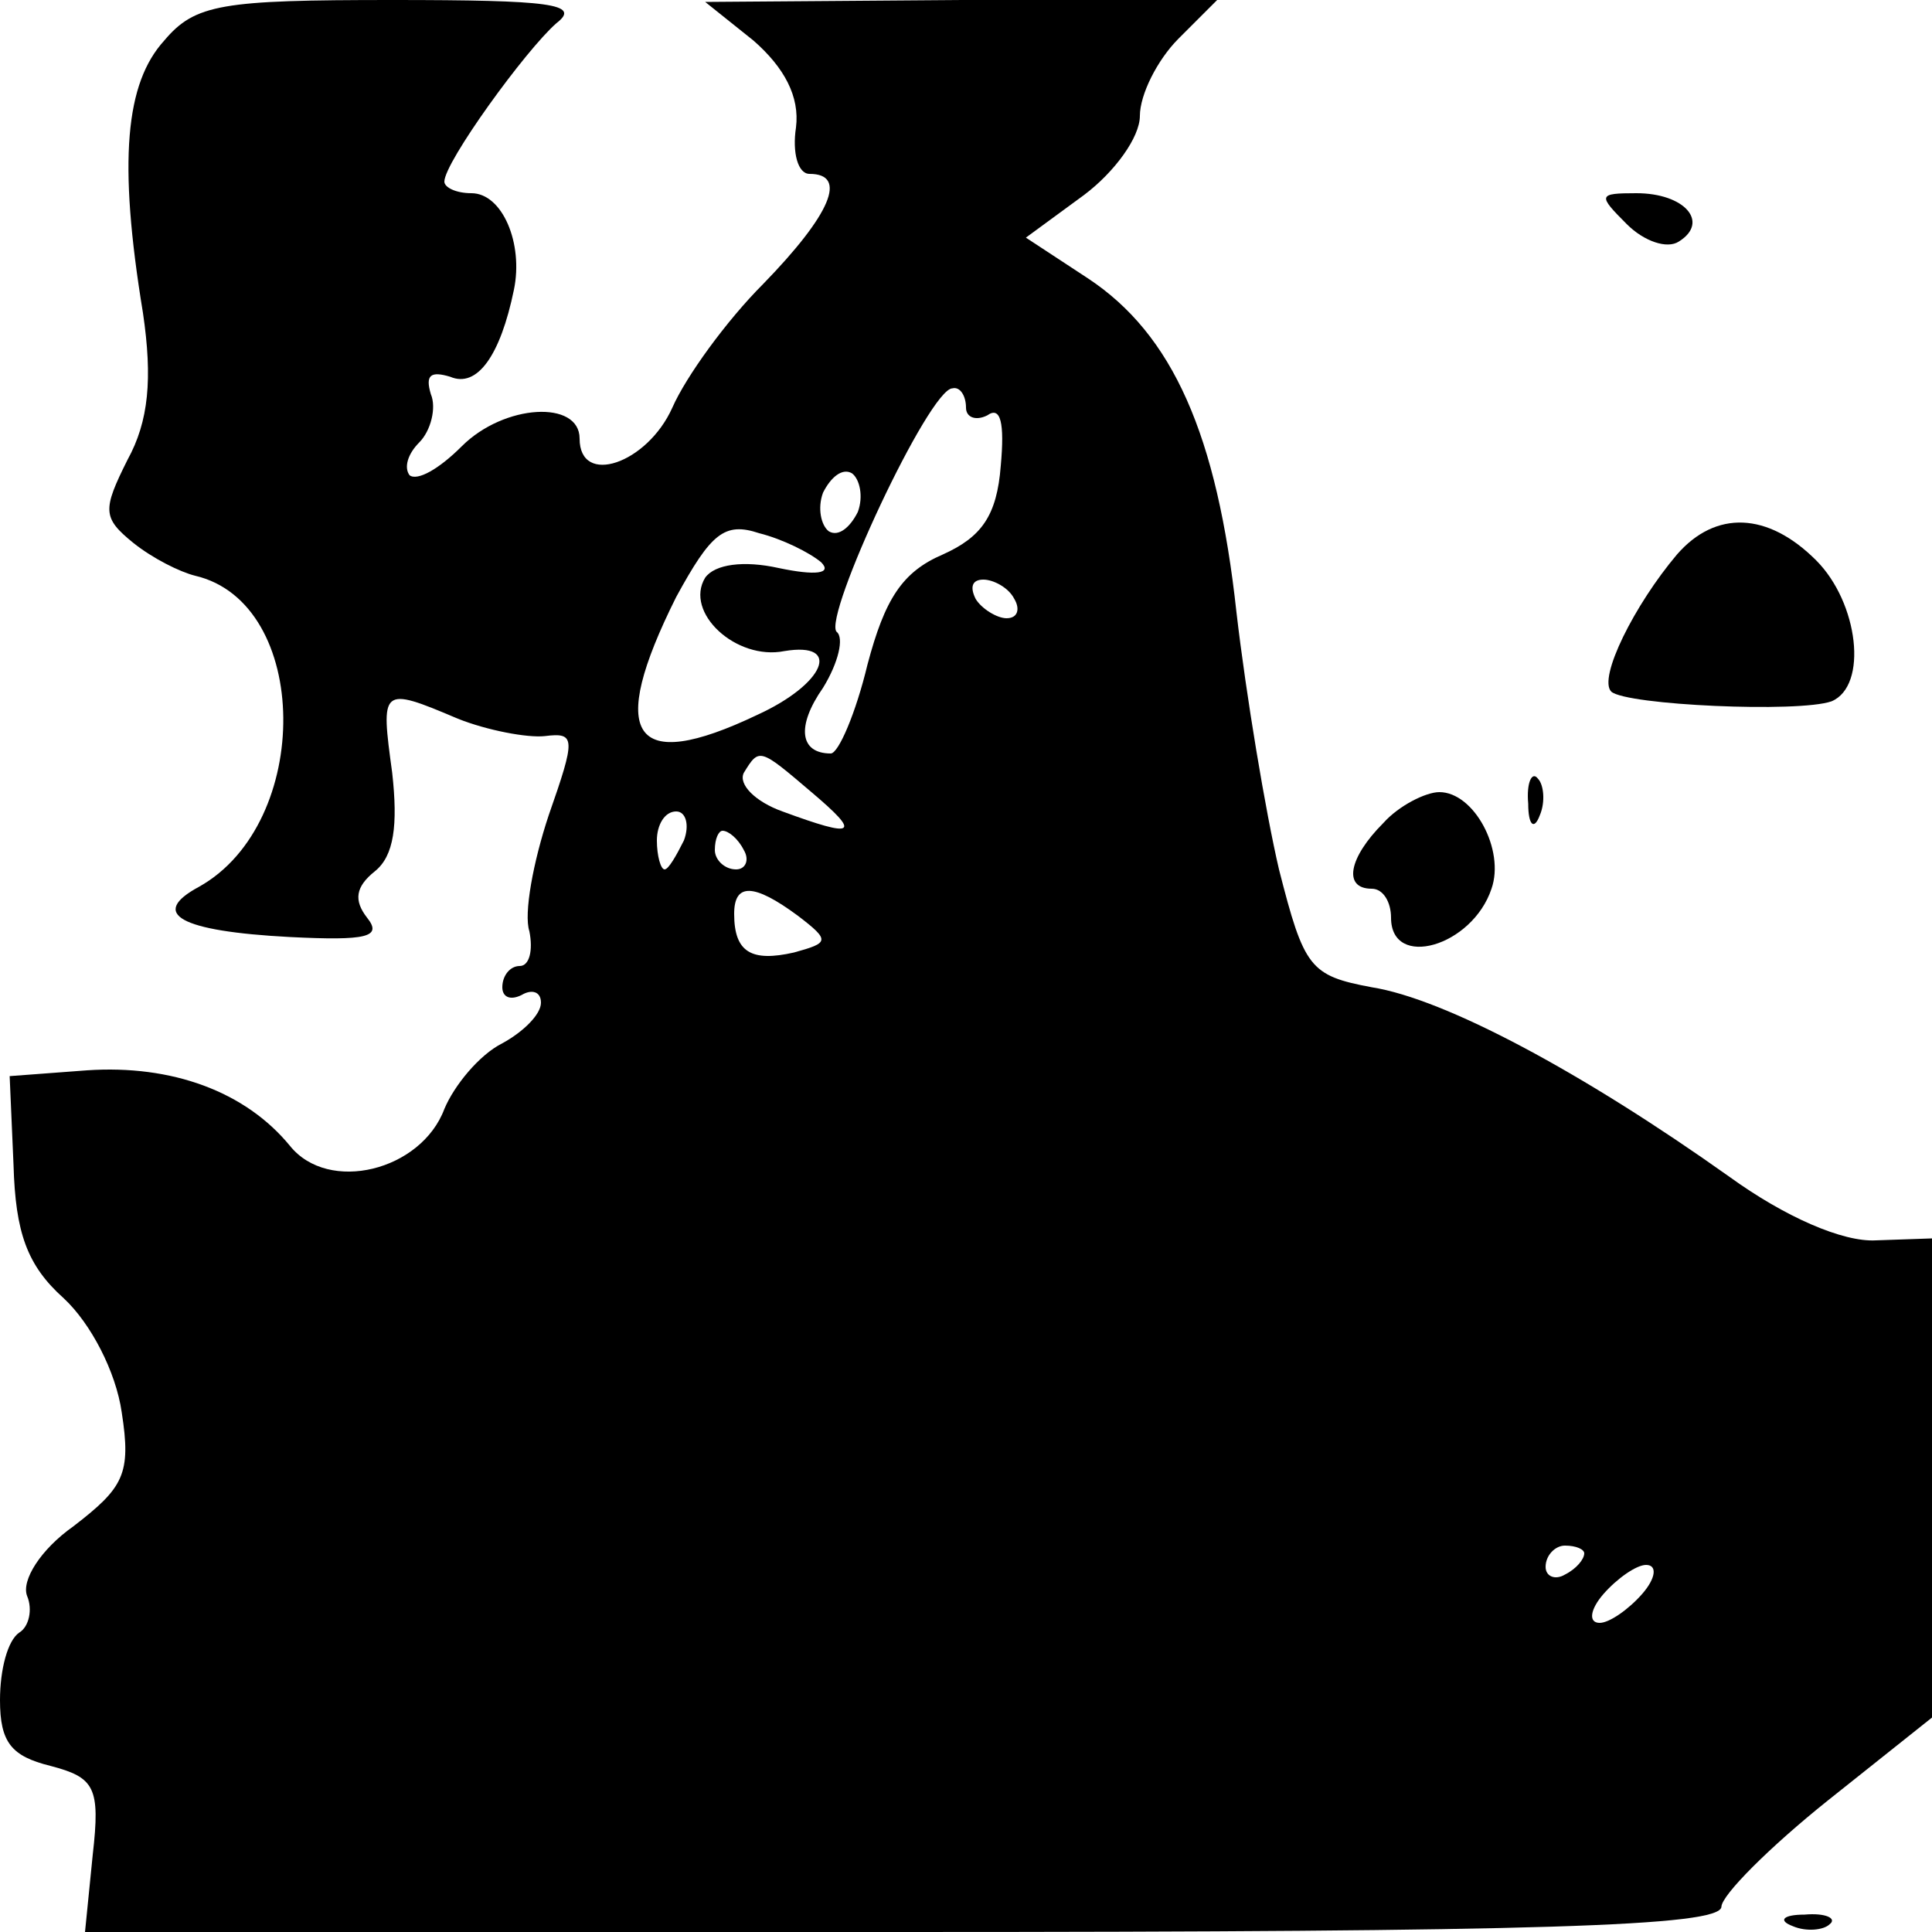 <?xml version="1.0" standalone="no"?>
<!DOCTYPE svg PUBLIC "-//W3C//DTD SVG 20010904//EN"
 "http://www.w3.org/TR/2001/REC-SVG-20010904/DTD/svg10.dtd">
<svg version="1.0" xmlns="http://www.w3.org/2000/svg"
 width="100pt" height="100pt" viewBox="0 0 100 100"
 preserveAspectRatio="xMidYMid meet">
<g transform="translate(0,100) scale(0.1,-0.1)"
fill="#000000" stroke="none">
<path d="M85 979 c-20 -22 -24 -62 -11 -141 5 -34 3 -56 -8 -76 -13 -26 -13
-30 3 -43 10 -8 24 -15 32 -17 60 -14 61 -128 2 -161 -26 -14 -10 -23 47 -26
40 -2 48 0 40 10 -7 9 -6 16 4 24 10 8 12 24 9 51 -6 44 -6 45 34 28 15 -6 36
-10 45 -9 16 2 16 -1 2 -41 -8 -24 -13 -51 -10 -60 2 -10 0 -18 -5 -18 -5 0
-9 -5 -9 -11 0 -5 4 -7 10 -4 5 3 10 2 10 -4 0 -6 -9 -15 -20 -21 -12 -6 -25
-22 -30 -34 -12 -32 -60 -44 -80 -19 -23 28 -61 42 -105 39 l-40 -3 2 -46 c1
-35 7 -52 26 -69 14 -13 27 -38 30 -59 5 -32 1 -39 -25 -59 -17 -12 -27 -28
-24 -36 3 -7 1 -16 -4 -19 -6 -4 -10 -19 -10 -35 0 -22 6 -29 26 -34 23 -6 26
-11 22 -46 l-4 -40 423 0 c331 0 423 3 424 13 0 6 25 31 55 55 l54 43 0 124 0
124 -29 -1 c-17 -1 -47 12 -76 33 -76 54 -147 92 -185 98 -32 6 -35 10 -48 61
-7 30 -17 90 -22 133 -10 92 -33 144 -77 173 l-32 21 30 22 c16 12 29 30 29
41 0 11 9 29 20 40 l20 20 -132 0 -133 -1 25 -20 c16 -14 24 -29 22 -45 -2
-13 1 -24 7 -24 20 0 11 -21 -24 -57 -19 -19 -40 -48 -47 -64 -13 -29 -48 -41
-48 -16 0 20 -39 18 -61 -4 -12 -12 -23 -18 -27 -15 -3 4 -1 11 5 17 6 6 9 18
6 25 -3 10 0 12 10 9 14 -6 26 11 33 45 5 24 -6 50 -22 50 -8 0 -14 3 -14 6 0
10 42 68 58 82 13 10 -3 12 -85 12 -88 0 -102 -2 -118 -21z m415 -190 c0 -5 5
-7 11 -4 7 5 9 -4 7 -26 -2 -26 -10 -37 -30 -46 -21 -9 -30 -23 -39 -57 -6
-25 -15 -46 -19 -46 -16 0 -18 14 -4 34 8 13 11 26 7 29 -7 8 48 126 60 126 4
1 7 -4 7 -10z m-56 -54 c-4 -8 -10 -13 -15 -10 -4 3 -6 12 -3 20 4 8 10 13 15
10 4 -3 6 -12 3 -20z m-19 -26 c6 -6 -3 -7 -22 -3 -18 4 -33 2 -38 -5 -11 -18
16 -43 41 -38 30 5 21 -17 -14 -33 -65 -31 -78 -11 -42 61 18 33 25 39 43 33
12 -3 26 -10 32 -15z m100 -19 c3 -5 2 -10 -4 -10 -5 0 -13 5 -16 10 -3 6 -2
10 4 10 5 0 13 -4 16 -10z m-105 -100 c26 -22 23 -24 -15 -10 -14 5 -23 14
-20 20 8 13 8 13 35 -10z m-66 -25 c-4 -8 -8 -15 -10 -15 -2 0 -4 7 -4 15 0 8
4 15 10 15 5 0 7 -7 4 -15z m31 -5 c3 -5 1 -10 -4 -10 -6 0 -11 5 -11 10 0 6
2 10 4 10 3 0 8 -4 11 -10z m28 -34 c17 -13 16 -14 -2 -19 -22 -5 -31 0 -31
20 0 16 10 16 33 -1z m407 -330 c0 -3 -4 -8 -10 -11 -5 -3 -10 -1 -10 4 0 6 5
11 10 11 6 0 10 -2 10 -4z m30 -21 c-7 -8 -17 -15 -22 -15 -6 0 -5 7 2 15 7 8
17 15 22 15 6 0 5 -7 -2 -15z"/>
<path d="M842 884 c9 -9 21 -13 27 -9 16 10 3 25 -22 25 -20 0 -20 -1 -5 -16z"/>
<path d="M868 713 c-22 -26 -41 -64 -34 -71 8 -7 97 -11 114 -5 19 8 14 51 -8
73 -25 25 -52 26 -72 3z"/>
<path d="M791 584 c0 -11 3 -14 6 -6 3 7 2 16 -1 19 -3 4 -6 -2 -5 -13z"/>
<path d="M716 574 c-18 -18 -21 -34 -6 -34 6 0 10 -7 10 -15 0 -27 42 -15 52
15 7 20 -9 50 -27 50 -7 0 -21 -7 -29 -16z"/>
<path d="M928 3 c7 -3 16 -2 19 1 4 3 -2 6 -13 5 -11 0 -14 -3 -6 -6z"/>
</g>
</svg>
